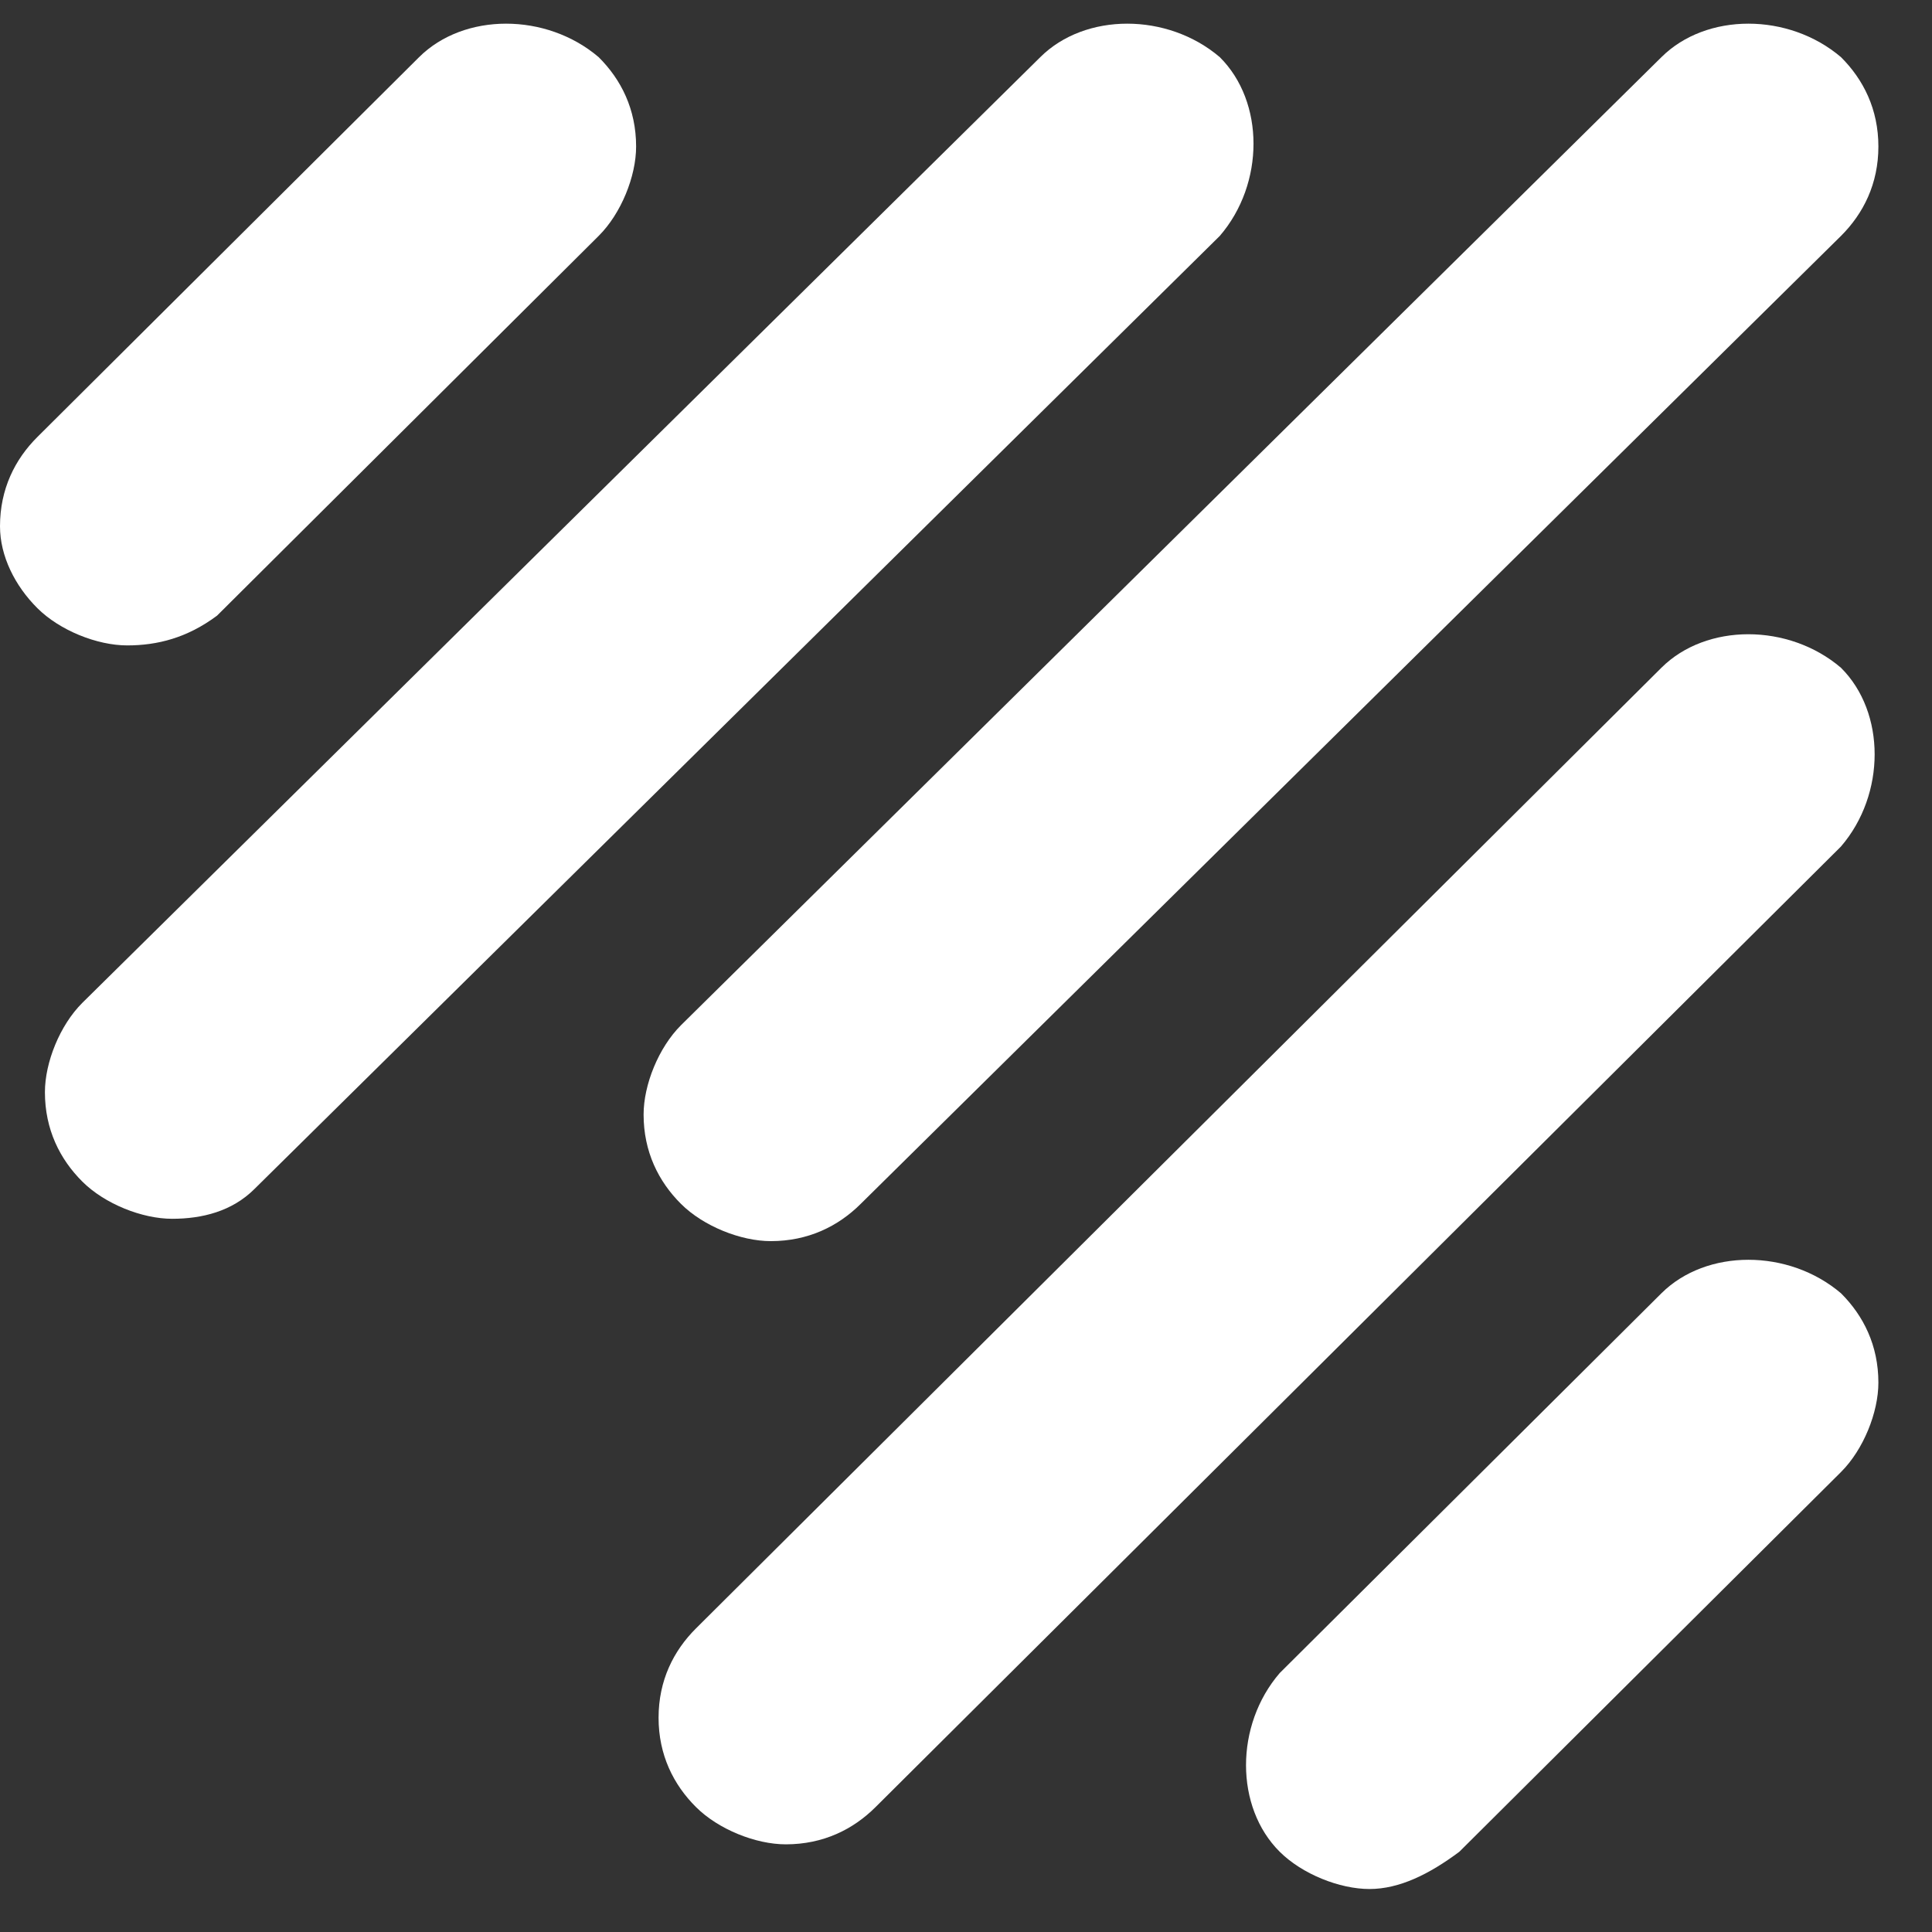 <svg width="32" height="32" viewBox="0 0 32 32" fill="none" xmlns="http://www.w3.org/2000/svg">
<rect x="0" y="0" width="32" height="32" fill="#333333" stroke="none"/>
<path d="M12.767 20.557C12.271 20.557 11.652 20.311 11.28 19.941C10.908 19.571 10.66 19.077 10.66 18.46C10.66 17.967 10.908 17.351 11.28 16.98L27.518 0.947C28.262 0.207 29.625 0.207 30.493 0.947C30.864 1.317 31.112 1.81 31.112 2.427C31.112 3.043 30.864 3.537 30.493 3.907L14.255 19.941C13.883 20.311 13.387 20.557 12.767 20.557Z" fill="white"/>
<path d="M2.851 20.187C2.355 20.187 1.735 19.941 1.364 19.571C0.992 19.201 0.744 18.707 0.744 18.09C0.744 17.597 0.992 16.98 1.364 16.61L17.23 0.947C17.973 0.207 19.337 0.207 20.204 0.947C20.948 1.687 20.948 3.043 20.204 3.907L4.214 19.694C3.843 20.064 3.347 20.187 2.851 20.187Z" fill="white"/>
<path d="M13.015 30.548C12.519 30.548 11.899 30.301 11.528 29.931C11.156 29.561 10.908 29.068 10.908 28.451C10.908 27.834 11.156 27.341 11.528 26.971L27.518 11.06C28.261 10.32 29.625 10.32 30.492 11.06C31.236 11.8 31.236 13.157 30.492 14.021L14.502 29.931C14.131 30.301 13.635 30.548 13.015 30.548Z" fill="white"/>
<path d="M2.107 10.69C1.611 10.69 0.992 10.444 0.62 10.074C0.248 9.704 0 9.21 0 8.717C0 8.1 0.248 7.607 0.62 7.237L6.941 0.947C7.685 0.207 9.049 0.207 9.916 0.947C10.288 1.317 10.536 1.81 10.536 2.427C10.536 2.92 10.288 3.537 9.916 3.907L3.595 10.197C3.099 10.567 2.603 10.69 2.107 10.69Z" fill="white"/>
<path d="M22.683 31.288C22.188 31.288 21.568 31.041 21.196 30.671C20.452 29.931 20.452 28.574 21.196 27.711L27.518 21.421C28.262 20.681 29.625 20.681 30.493 21.421C30.864 21.791 31.112 22.284 31.112 22.901C31.112 23.394 30.864 24.011 30.493 24.381L24.171 30.671C23.675 31.041 23.179 31.288 22.683 31.288Z" fill="white"/>
</svg>
